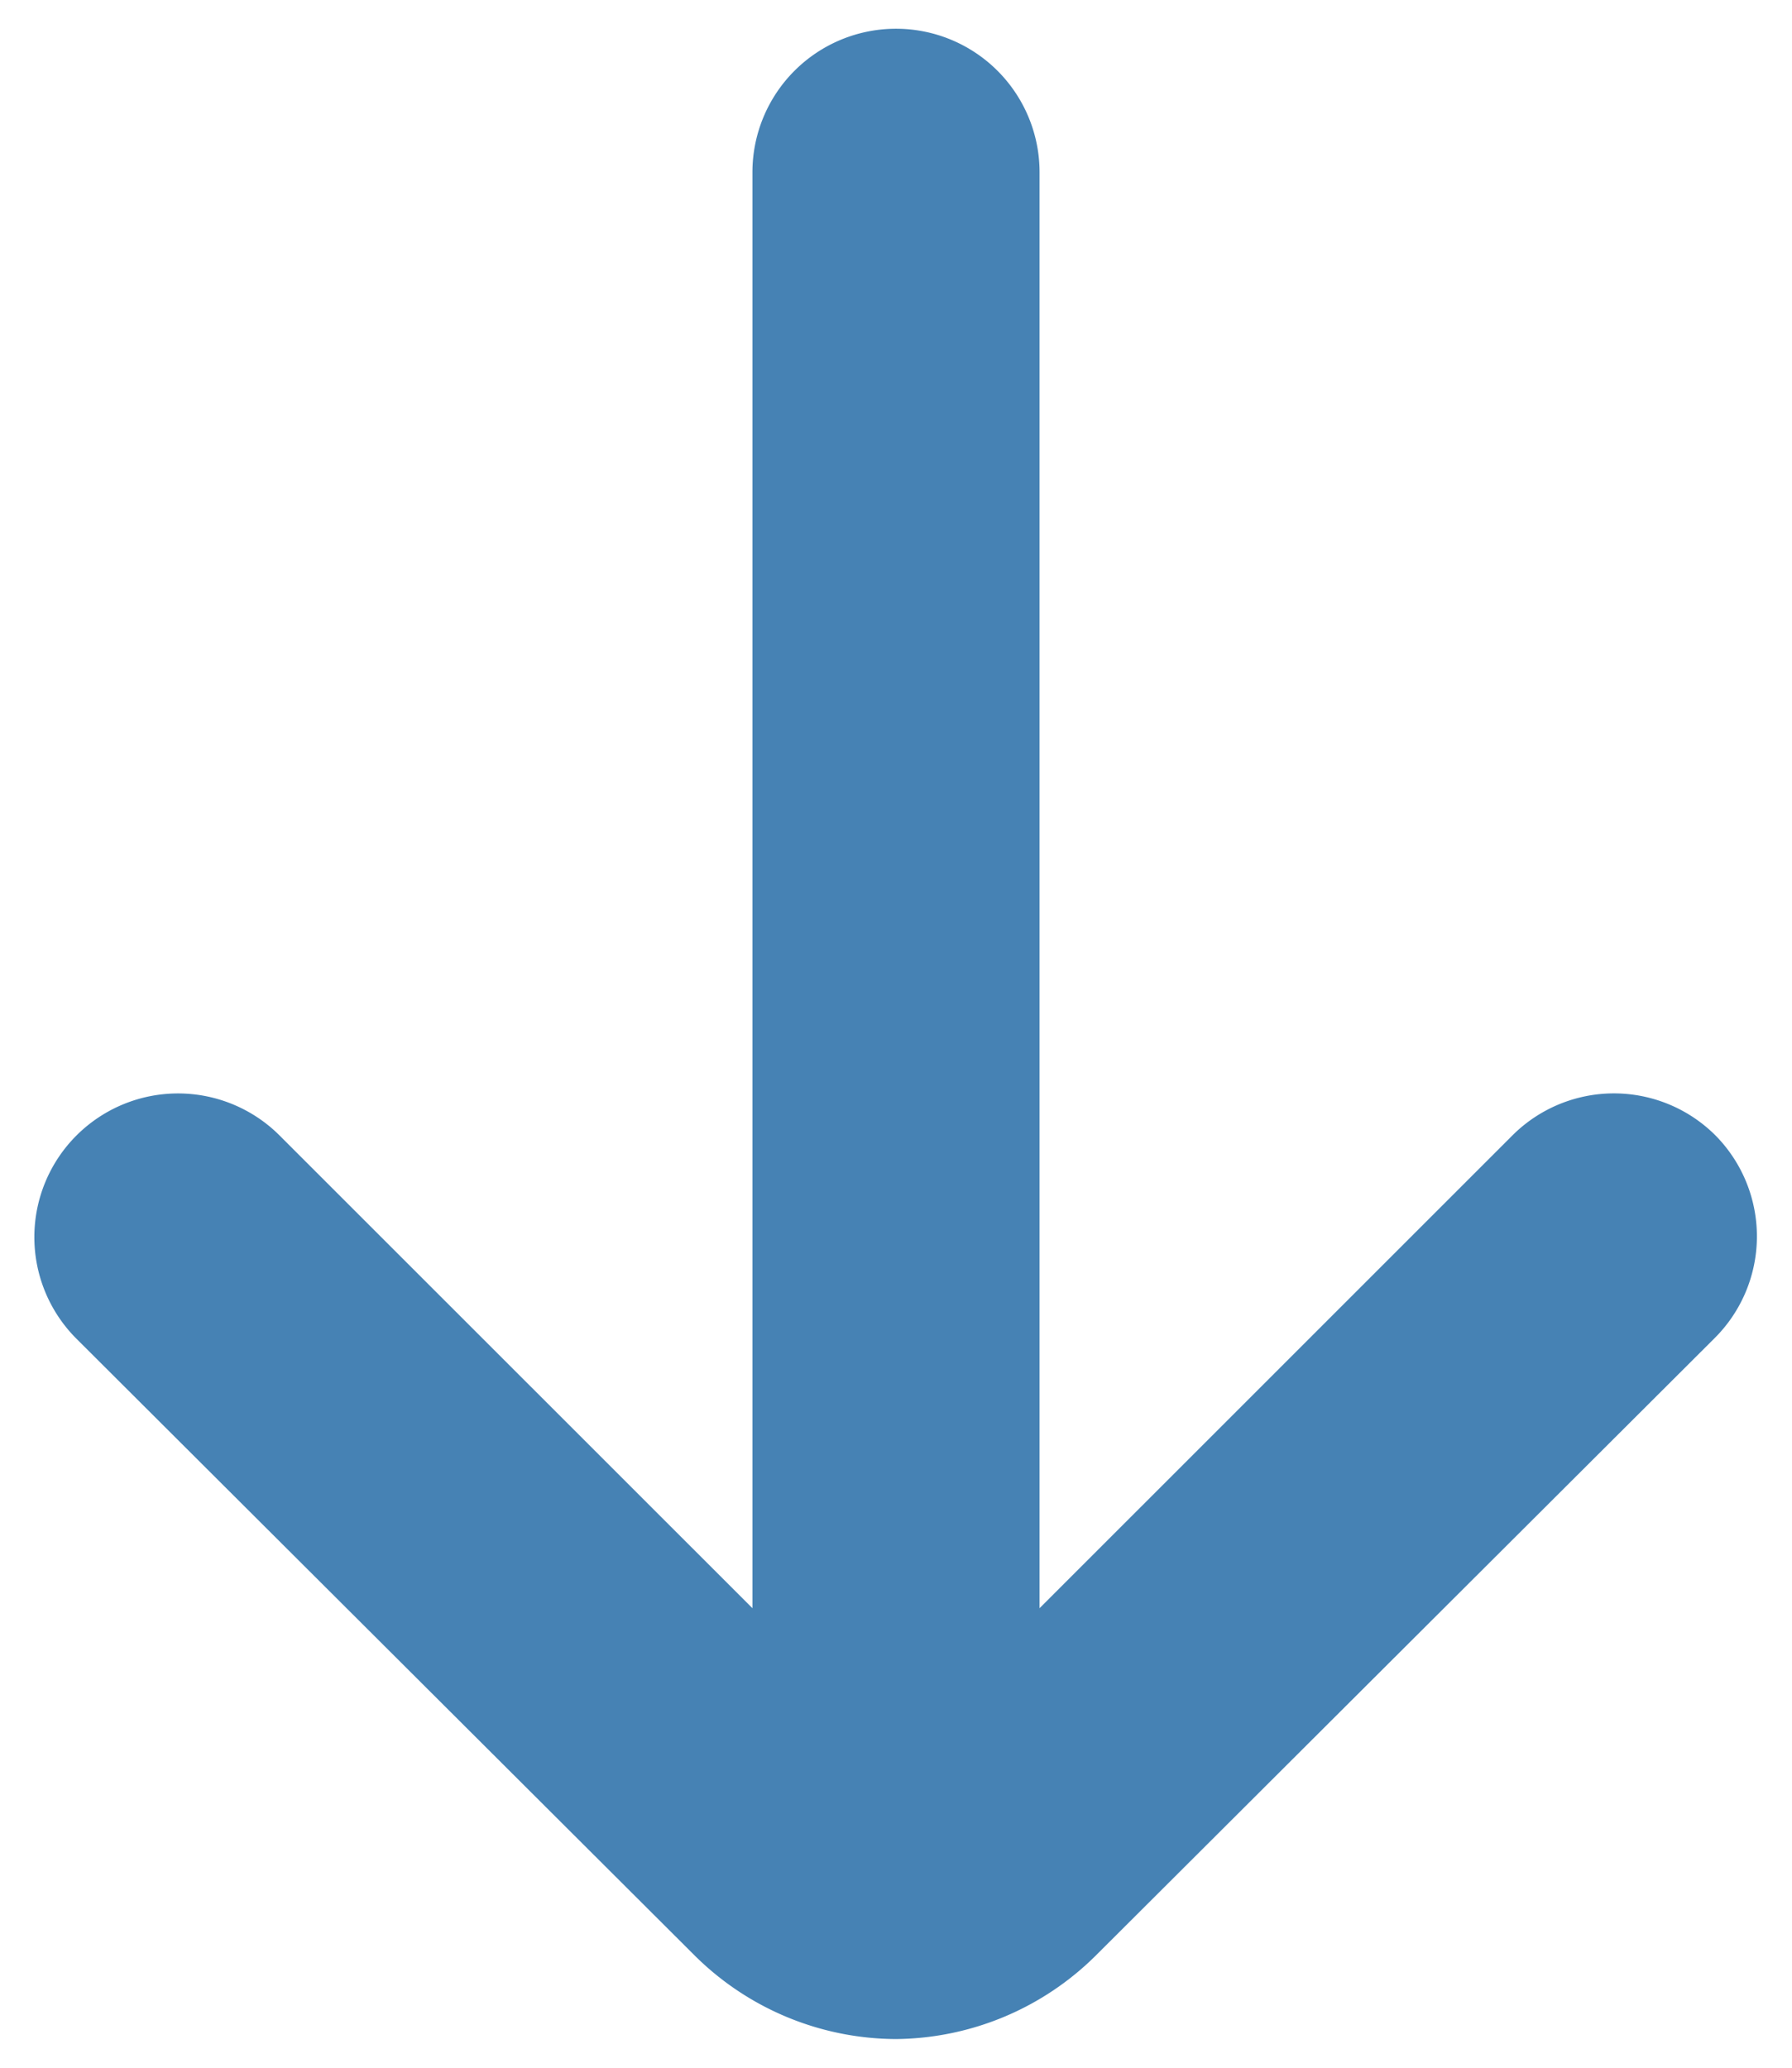 <svg xmlns="http://www.w3.org/2000/svg" width="26" height="30" fill="none" viewBox="0 0 26 30">
  <path fill="#4682B4" d="M24.896 16.48a2.084 2.084 0 0 0-2.959 0l-6.854 6.853V2.5a2.083 2.083 0 0 0-4.166 0v20.833L4.062 16.48a2.084 2.084 0 1 0-2.958 2.938l8.958 8.937A4.167 4.167 0 0 0 13 29.584a4.166 4.166 0 0 0 2.917-1.23l8.958-8.937a2.084 2.084 0 0 0 .02-2.938Z"/>
</svg>
